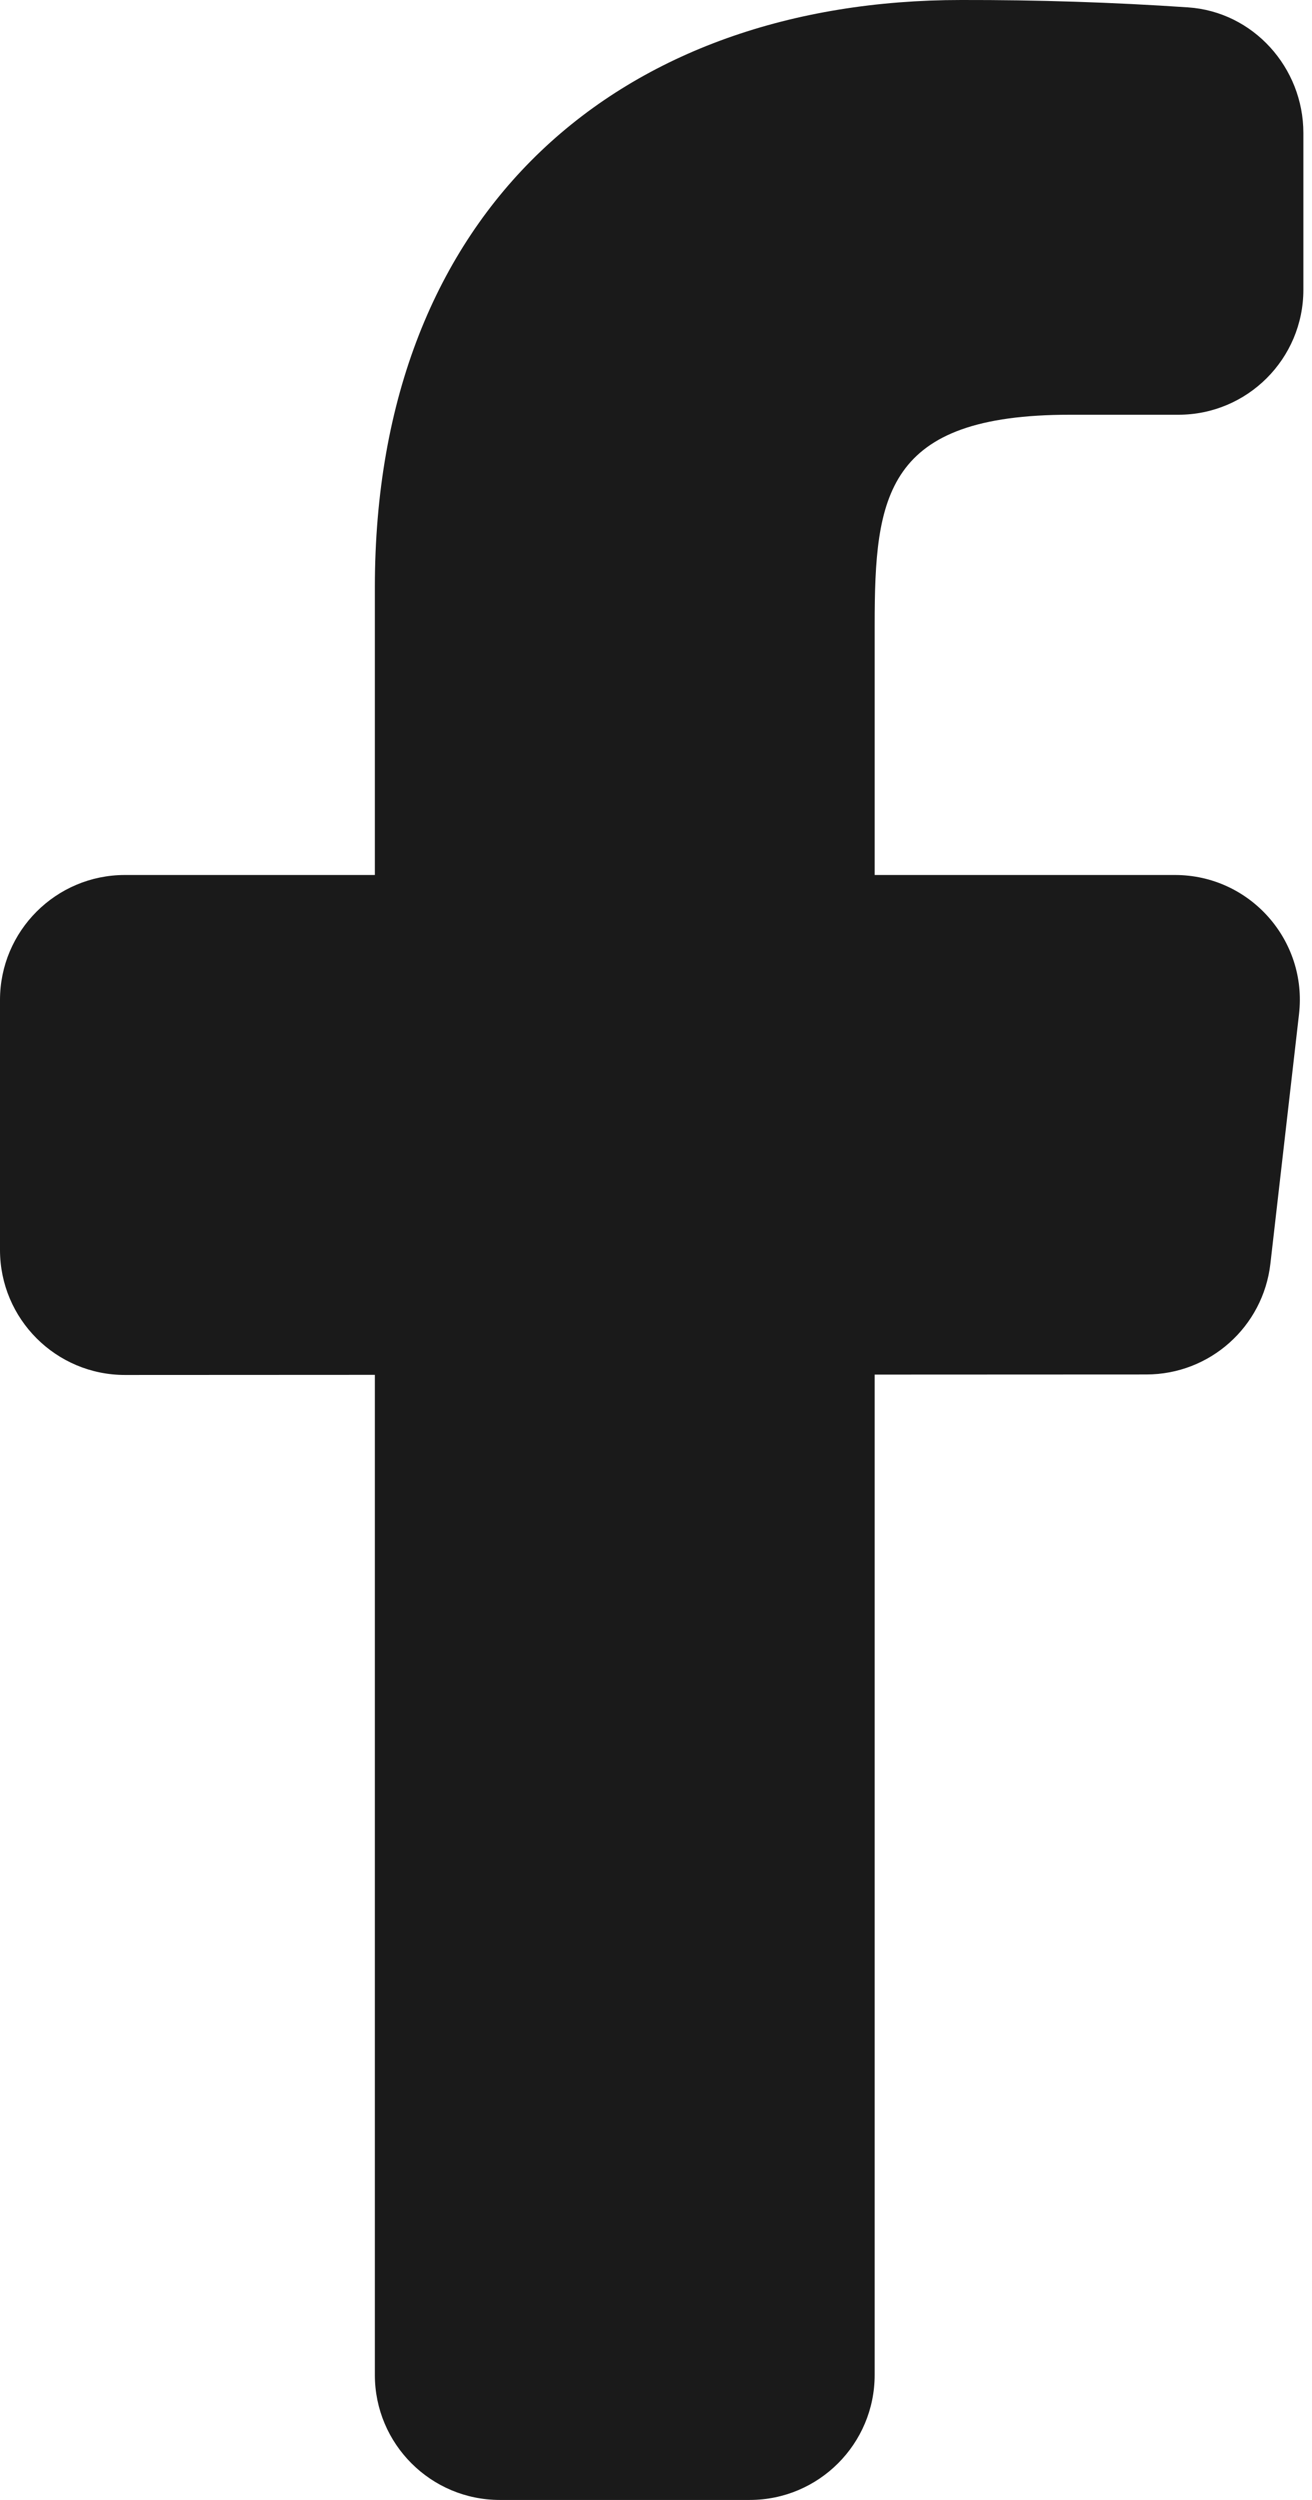 <?xml version="1.0" encoding="UTF-8" standalone="no"?><svg xmlns="http://www.w3.org/2000/svg" xmlns:xlink="http://www.w3.org/1999/xlink" fill="#1a1a1a" height="20" preserveAspectRatio="xMidYMid meet" version="1" viewBox="7.0 2.0 10.5 20.0" width="10.5" zoomAndPan="magnify"><g id="change1_1"><path d="M16.403,9H14V7c0-1.032,0.084-1.682,1.563-1.682h0.868c0.552,0,1-0.448,1-1V3.064c0-0.523-0.401-0.97-0.923-1.005 C15.904,2.018,15.299,1.999,14.693,2C11.98,2,10,3.657,10,6.699V9H8c-0.552,0-1,0.448-1,1v2c0,0.552,0.448,1,1,1l2-0.001V21 c0,0.552,0.448,1,1,1h2c0.552,0,1-0.448,1-1v-8.003l2.174-0.001c0.508,0,0.935-0.381,0.993-0.886l0.229-1.996 C17.465,9.521,17.001,9,16.403,9z" fill="inherit"/></g></svg>